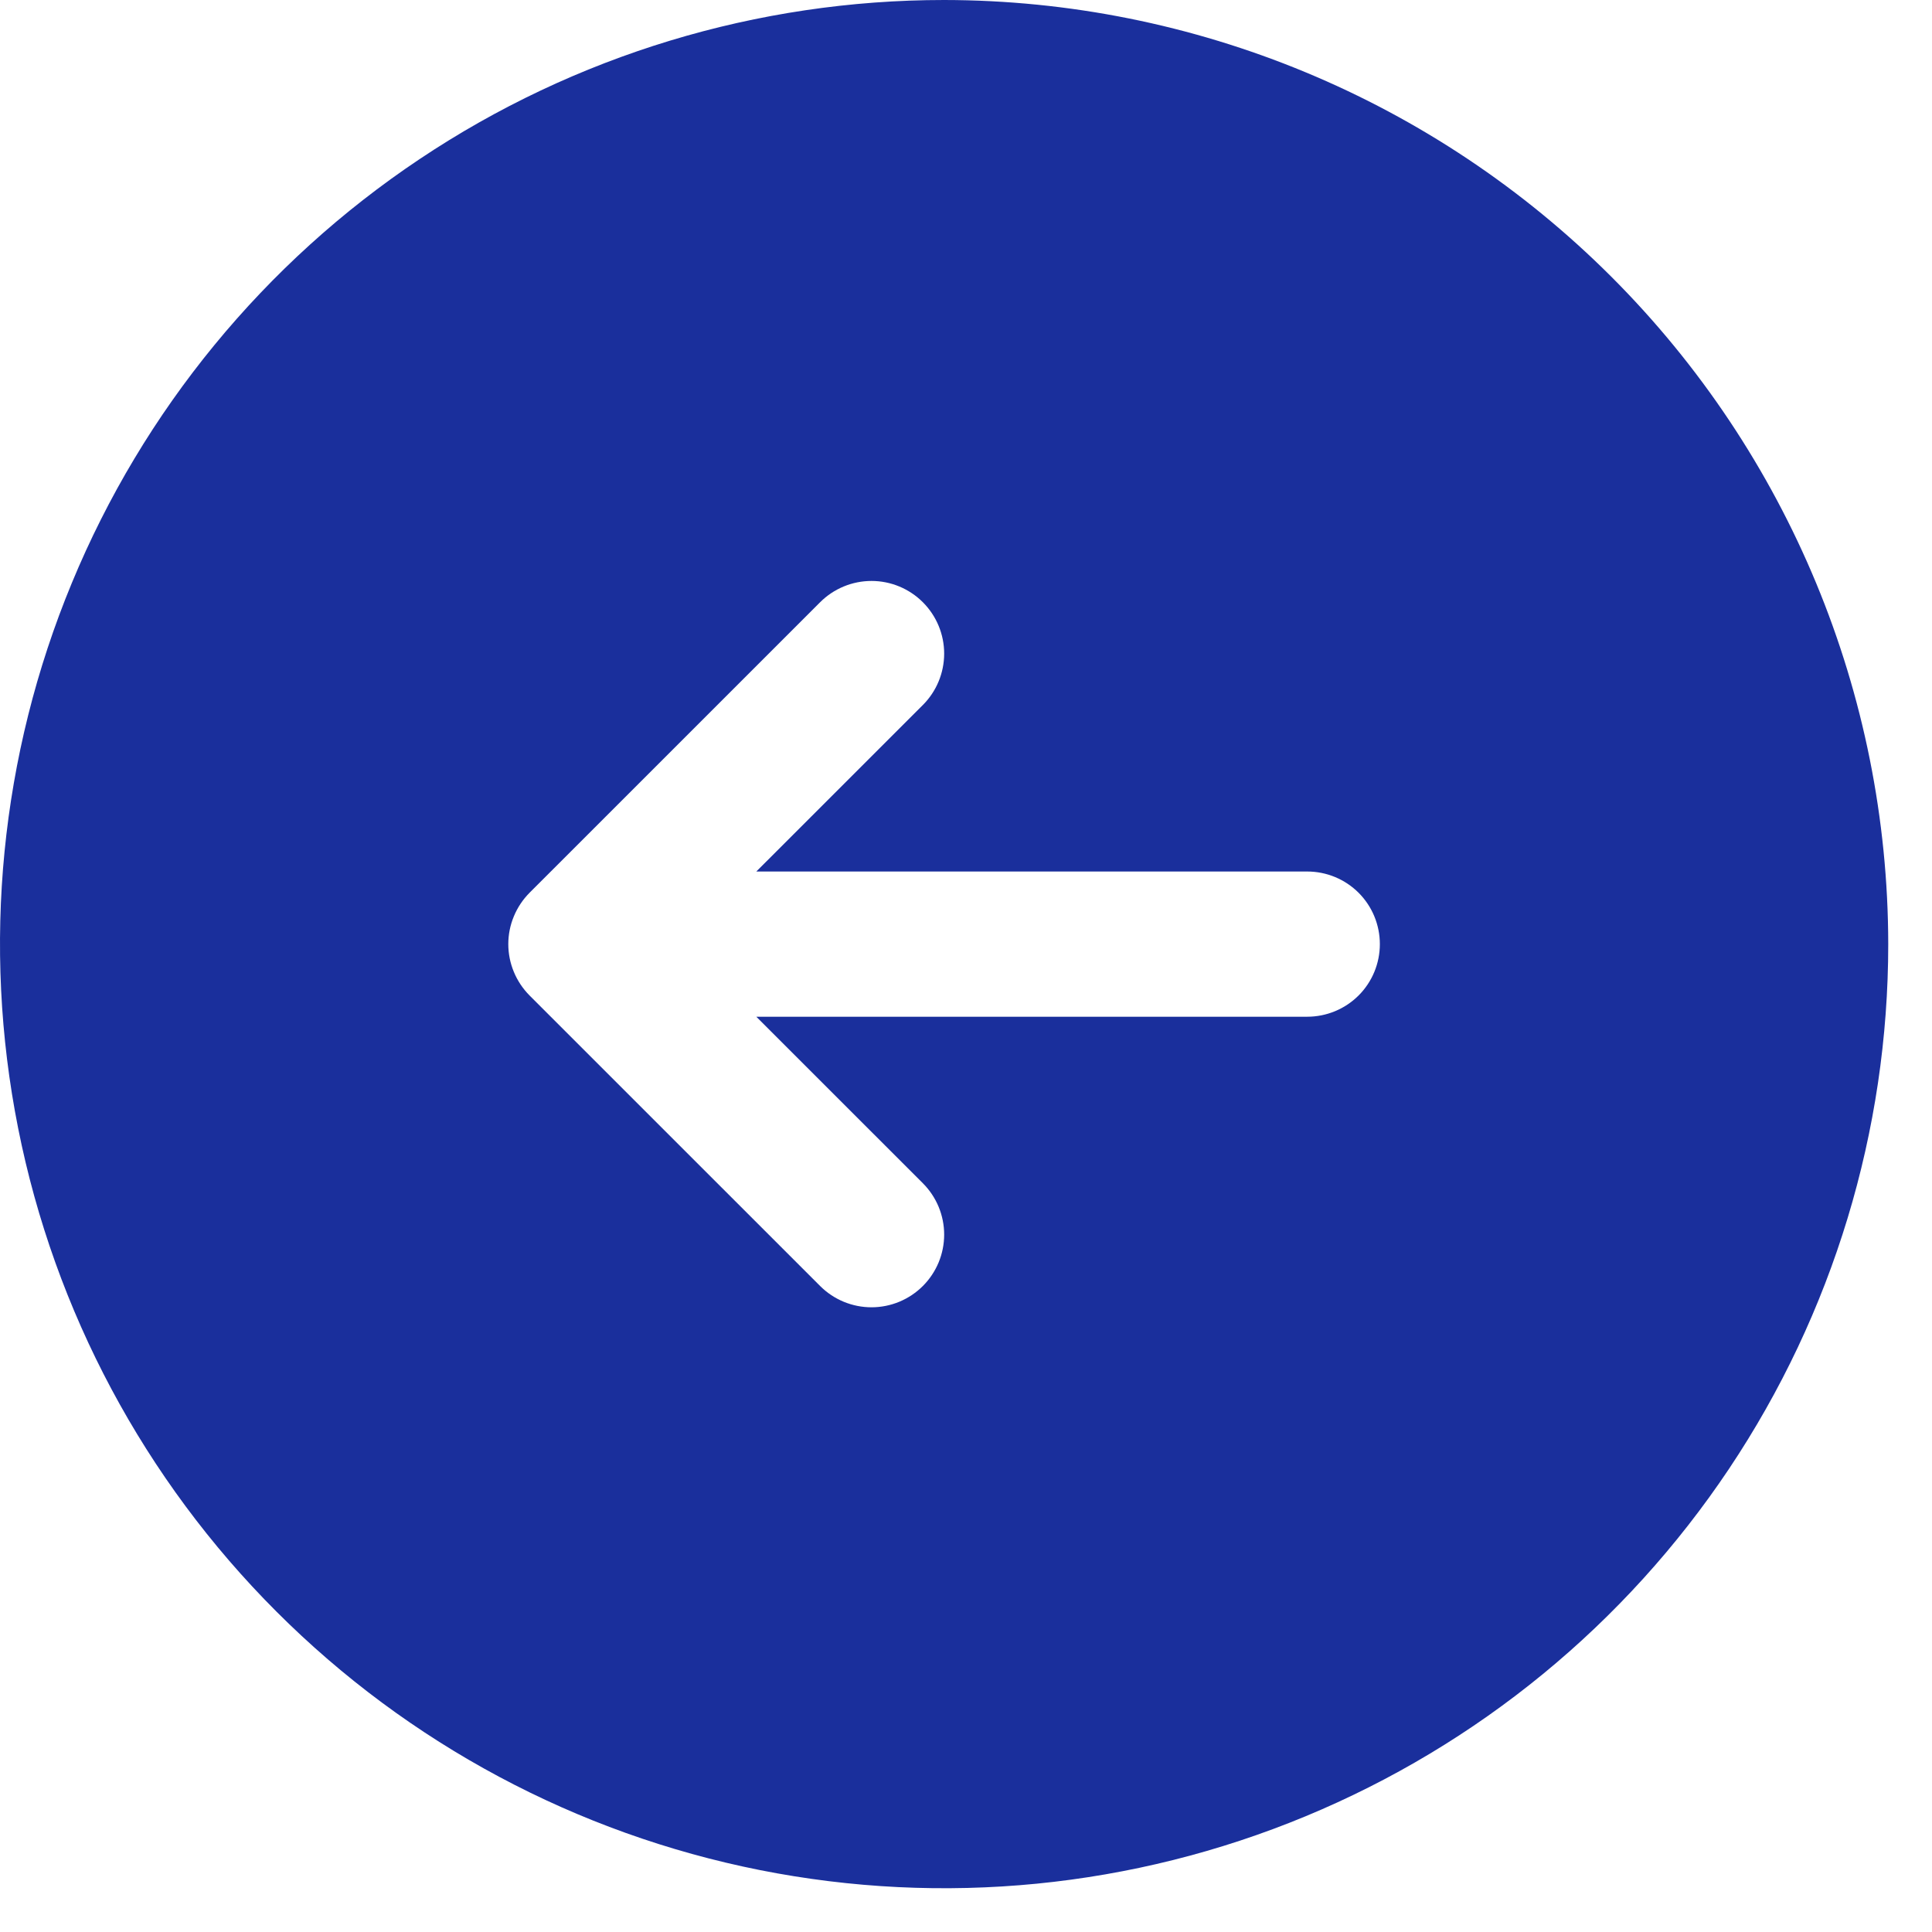 <svg xmlns="http://www.w3.org/2000/svg" width="43" height="43" viewBox="0 0 43 43" fill="none"><path d="M21.013 0C16.857 0 12.794 1.232 9.339 3.541C5.883 5.85 3.19 9.132 1.6 12.972C0.009 16.811 -0.407 21.036 0.404 25.112C1.215 29.189 3.216 32.933 6.155 35.871C9.093 38.81 12.837 40.811 16.913 41.622C20.99 42.433 25.215 42.017 29.054 40.426C32.894 38.836 36.176 36.143 38.485 32.687C40.794 29.232 42.026 25.169 42.026 21.013C42.02 15.442 39.804 10.101 35.865 6.161C31.925 2.222 26.584 0.006 21.013 0ZM29.095 22.629H16.833L20.54 26.335C20.69 26.485 20.809 26.663 20.891 26.86C20.972 27.056 21.014 27.266 21.014 27.478C21.014 27.691 20.972 27.901 20.891 28.097C20.809 28.294 20.69 28.472 20.54 28.622C20.39 28.772 20.212 28.891 20.015 28.973C19.819 29.054 19.609 29.096 19.397 29.096C19.184 29.096 18.974 29.054 18.778 28.973C18.581 28.891 18.403 28.772 18.253 28.622L11.787 22.157C11.637 22.006 11.518 21.828 11.437 21.632C11.355 21.436 11.313 21.225 11.313 21.013C11.313 20.8 11.355 20.59 11.437 20.394C11.518 20.198 11.637 20.02 11.787 19.869L18.253 13.404C18.556 13.101 18.968 12.93 19.397 12.93C19.826 12.93 20.237 13.101 20.54 13.404C20.843 13.707 21.014 14.118 21.014 14.547C21.014 14.976 20.843 15.388 20.54 15.691L16.833 19.397H29.095C29.523 19.397 29.935 19.567 30.238 19.87C30.541 20.173 30.711 20.584 30.711 21.013C30.711 21.442 30.541 21.853 30.238 22.156C29.935 22.459 29.523 22.629 29.095 22.629Z" fill="#1A2F9C"></path></svg>